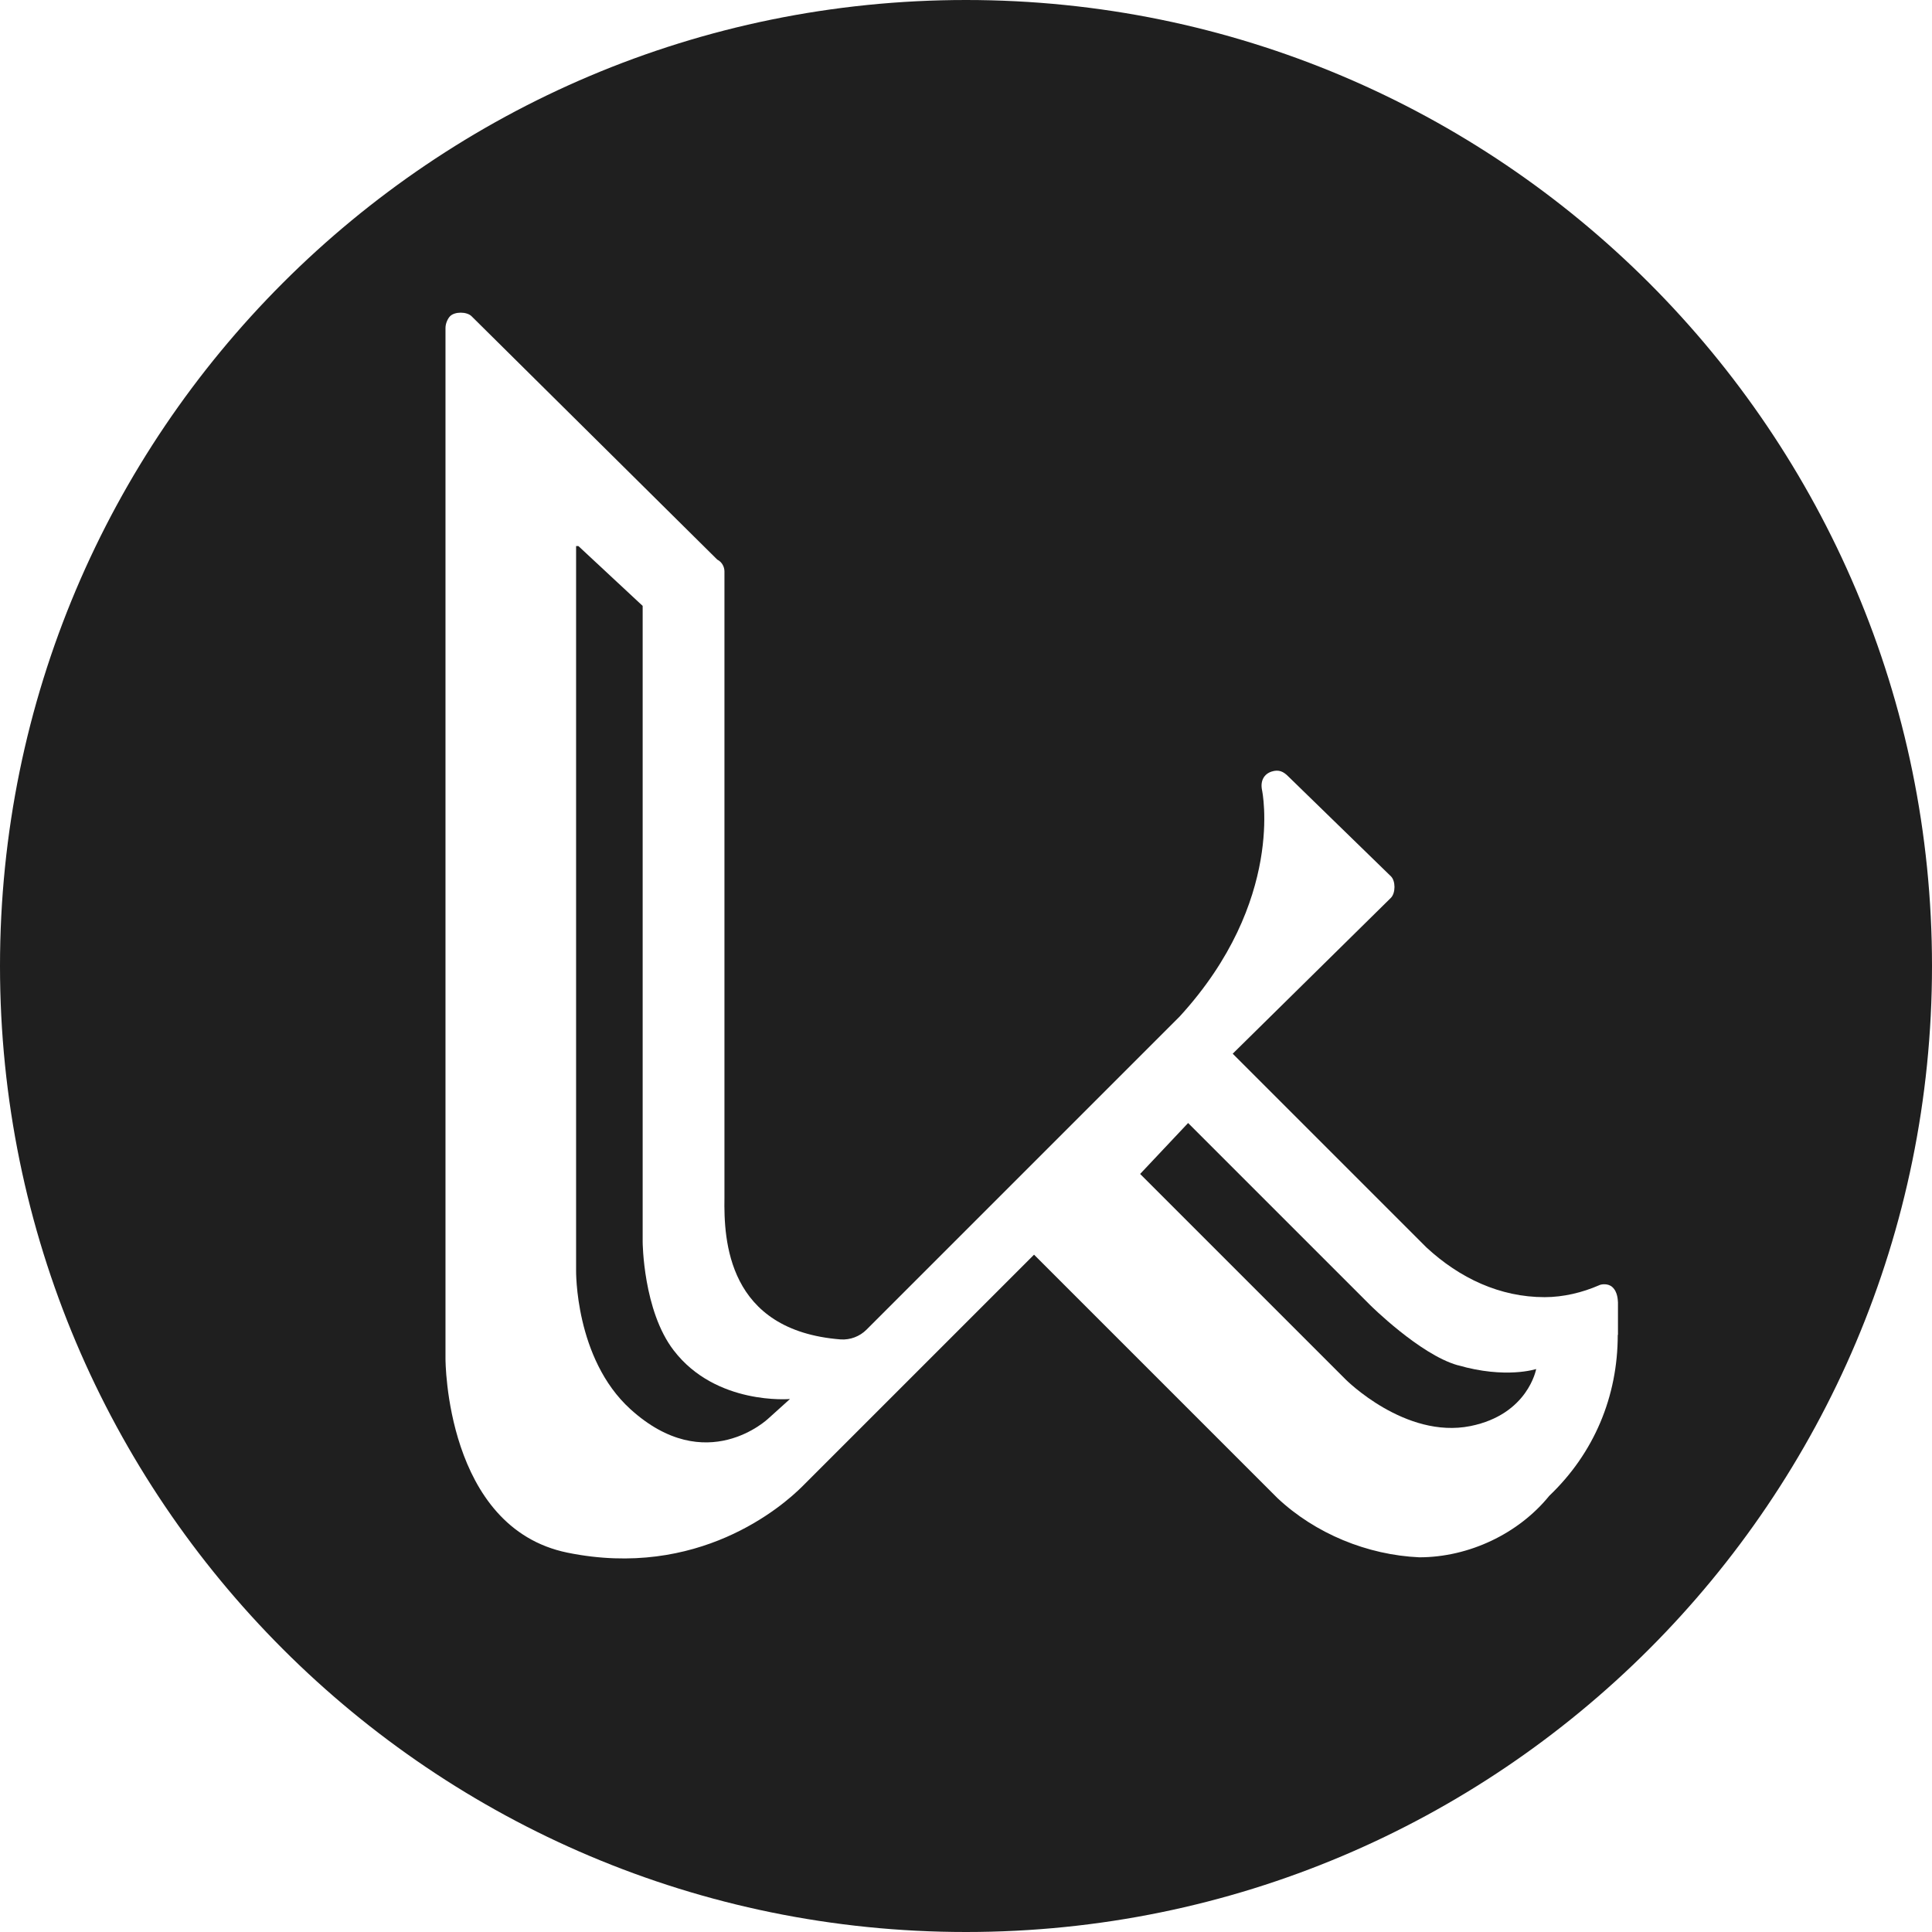 <svg viewBox="0 0 91.42 91.42" xmlns="http://www.w3.org/2000/svg" data-name="Layer 2" id="Layer_2">
  <defs>
    <style>
      .cls-1 {
        fill: #1f1f1f;
      }
    </style>
  </defs>
  <g data-name="Layer 1" id="Layer_1-2">
    <g>
      <path d="m45.71,0C20.46,0,0,20.46,0,45.71s20.46,45.71,45.71,45.71,45.71-20.46,45.71-45.71S70.95,0,45.71,0Zm30.84,63.17c0,2.91-1.12,5.59-3.24,7.61-1.45,1.79-3.8,2.91-6.15,2.91-2.46-.11-4.92-1.12-6.71-2.8l-11.52-11.52-10.96,10.96c-.97.97-4.94,4.4-11.12,3.14-5.77-1.18-5.77-9.12-5.77-9.18V15.52c0-.22.11-.45.22-.56.22-.22.78-.22,1.01,0l11.63,11.52c.22.11.34.34.34.56v29.64c-.03,1.98.12,6.28,5.5,6.7.45.03.9-.14,1.22-.46l14.82-14.82c5.01-5.47,3.9-10.7,3.9-10.7-.1-.47.11-.78.45-.89s.56,0,.78.22l4.87,4.74c.22.22.22.78,0,1.01l-7.49,7.38,9.17,9.17c1.57,1.45,3.47,2.35,5.59,2.35.89,0,1.79-.22,2.57-.56.11-.06.43-.1.63.08.27.24.26.65.27.73v1.53Z" class="cls-1"></path>
      <path d="m31.88,63.9c-1.45-1.88-1.47-5.13-1.47-5.13v-30.1l-3.04-2.83h-.11v34.26s-.07,4.18,2.57,6.58c3.59,3.26,6.53.44,6.53.44l1.02-.92s-3.5.31-5.5-2.3Z" class="cls-1"></path>
      <path d="m68.97,64.6c-1.79-.51-4.14-2.85-4.14-2.85l-8.61-8.61-2.27,2.41,9.73,9.73s2.81,2.82,5.9,2.2c2.73-.55,3.11-2.7,3.11-2.7,0,0-1.43.48-3.71-.18Z" class="cls-1"></path>
    </g>
  </g>
</svg>